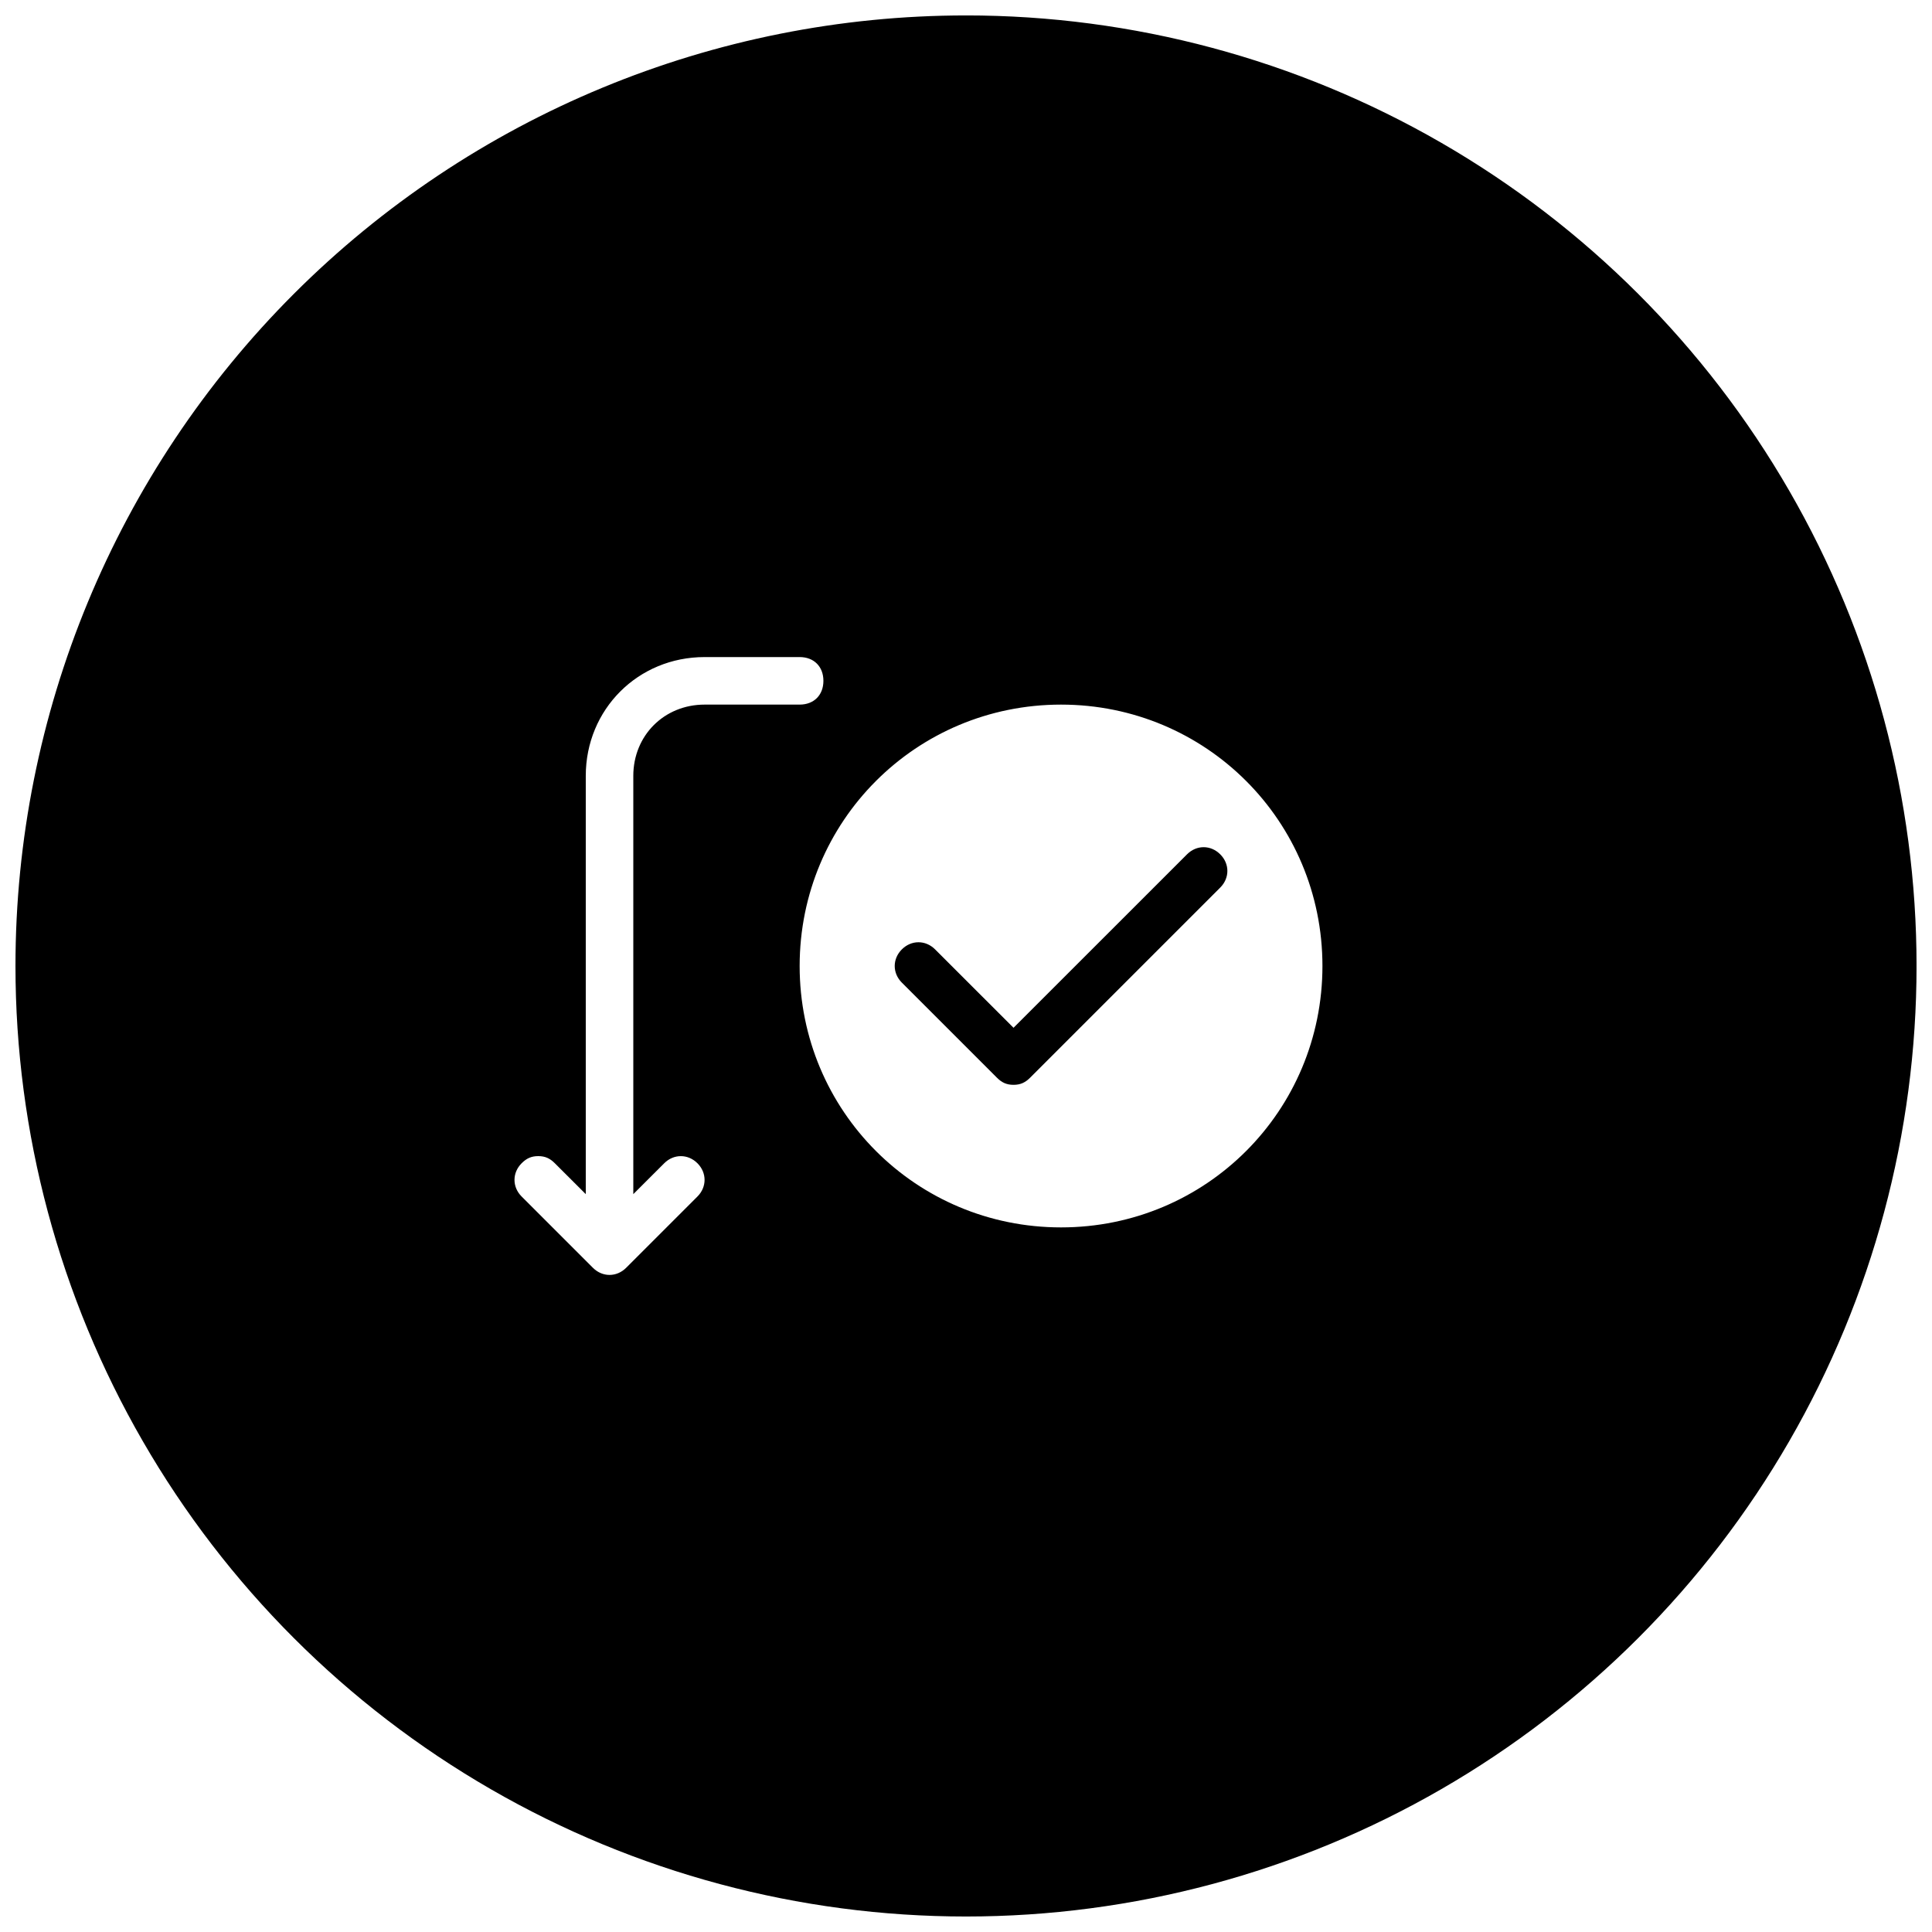 <?xml version="1.0" encoding="UTF-8"?>
<!-- Uploaded to: ICON Repo, www.iconrepo.com, Generator: ICON Repo Mixer Tools -->
<svg width="800px" height="800px" version="1.1" viewBox="144 144 512 512" xmlns="http://www.w3.org/2000/svg">
 <defs>
  <clipPath id="a">
   <path d="m148.09 148.09h503.81v503.81h-503.81z"/>
  </clipPath>
 </defs>
 <g clip-path="url(#a)">
  <path d="m400 148.09c-66.812 0-130.88 26.539-178.12 73.781s-73.781 111.31-73.781 178.12c0 44.219 11.641 87.656 33.75 125.95 22.109 38.297 53.906 70.098 92.203 92.207 38.293 22.109 81.734 33.746 125.95 33.746s87.656-11.637 125.95-33.746c38.297-22.109 70.098-53.91 92.207-92.207 22.109-38.293 33.746-81.73 33.746-125.95s-11.637-87.66-33.746-125.95c-22.109-38.297-53.91-70.094-92.207-92.203-38.293-22.109-81.73-33.75-125.95-33.75zm-69.273 170.04h25.188c3.781 0 6.297 2.519 6.297 6.297 0 3.781-2.516 6.301-6.297 6.301h-25.188c-10.707 0-18.895 8.184-18.895 18.891v110.84l8.191-8.18c2.519-2.519 6.289-2.519 8.809 0 2.516 2.519 2.516 6.289 0 8.809l-18.895 18.891c-2.519 2.519-6.289 2.519-8.809 0l-18.891-18.891c-2.519-2.519-2.519-6.289 0-8.809 1.258-1.258 2.516-1.895 4.402-1.895 1.891 0 3.144 0.637 4.402 1.895l8.195 8.18v-110.84c0-17.633 13.852-31.488 31.488-31.488zm94.461 12.598c38.418 0 69.273 30.855 69.273 69.273 0 38.414-30.855 69.273-69.273 69.273-38.414 0-69.273-30.859-69.273-69.273 0-38.418 30.859-69.273 69.273-69.273zm37.789 37.785c-1.578 0-3.144 0.633-4.406 1.895l-45.977 45.965-20.785-20.777c-2.519-2.519-6.289-2.519-8.809 0s-2.519 6.289 0 8.809l25.191 25.191c1.258 1.258 2.512 1.895 4.402 1.895s3.144-0.637 4.402-1.895l50.383-50.383c2.519-2.519 2.519-6.289 0-8.805-1.262-1.262-2.828-1.895-4.402-1.895z" fill-rule="evenodd"/>
 </g>
</svg>